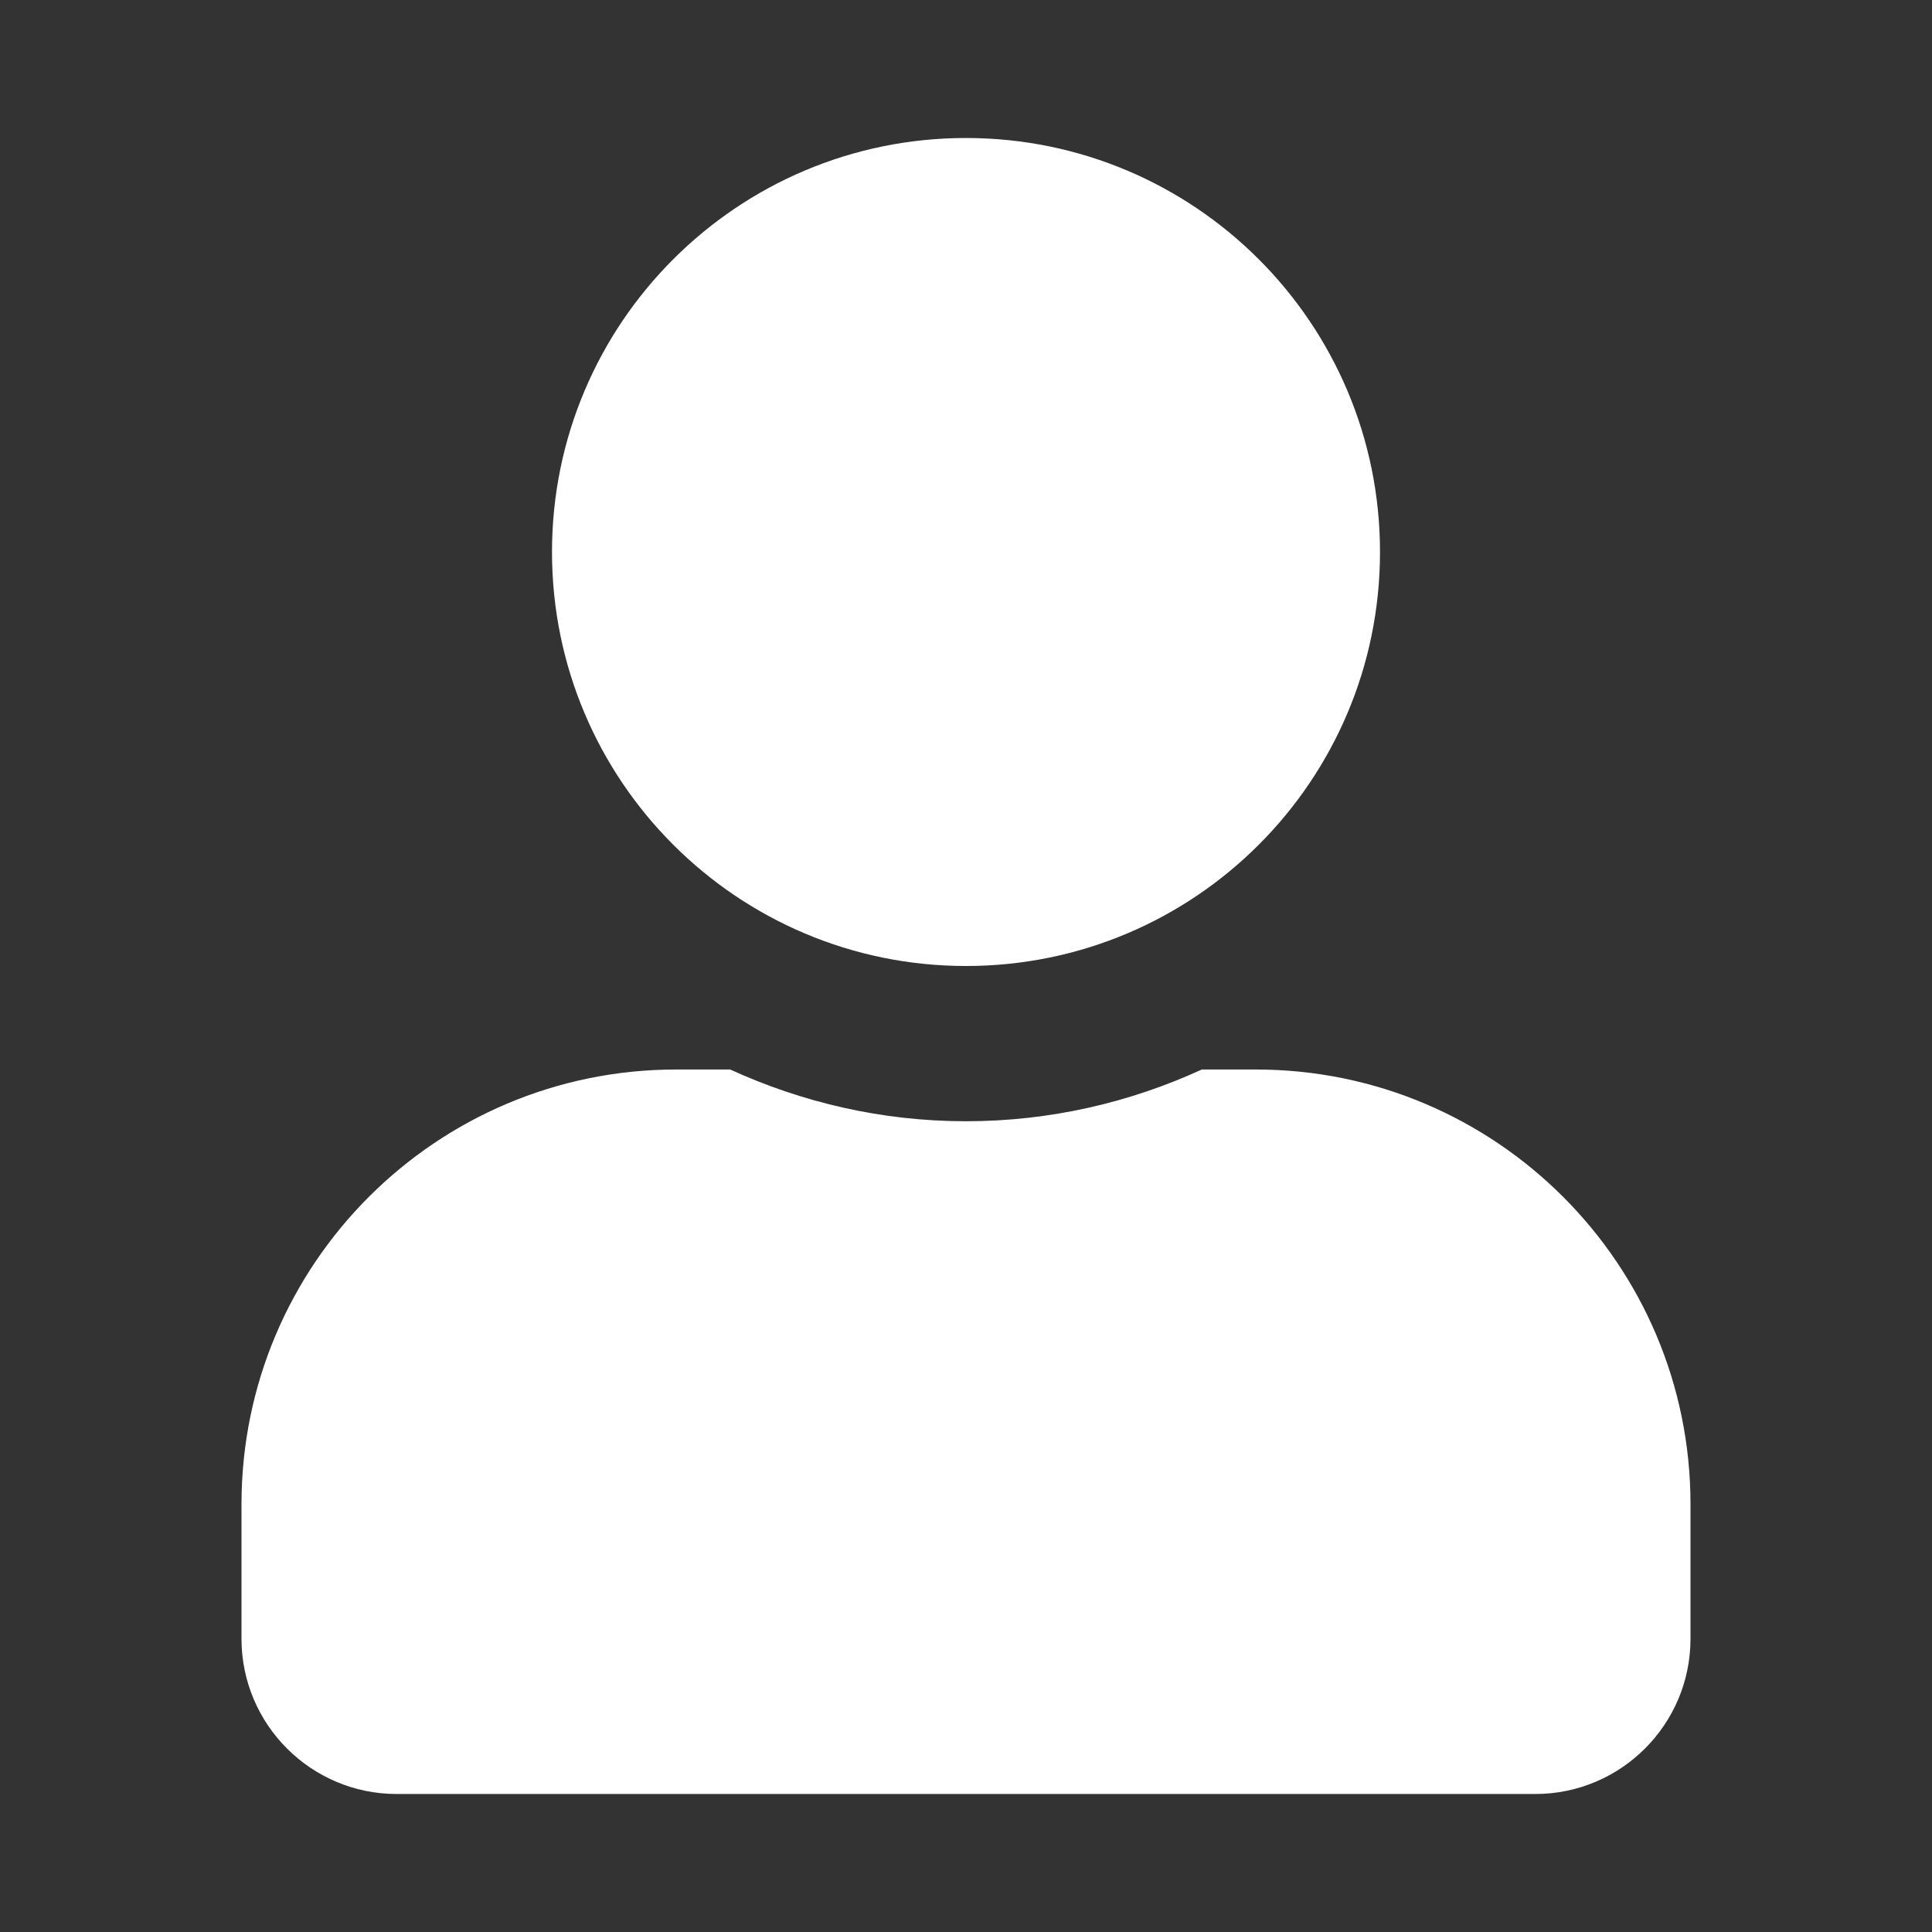 <svg width="14" height="14" viewBox="0 0 14 14" fill="none" xmlns="http://www.w3.org/2000/svg">
<rect x="0" y="0" width="14" height="14" fill="#333333" stroke="none"/>
<path d="M7 7C8.657 7 10 5.657 10 4C10 2.343 8.657 1 7 1C5.343 1 4 2.343 4 4C4 5.657 5.343 7 7 7ZM9.1 7.75H8.709C8.188 7.989 7.609 8.125 7 8.125C6.391 8.125 5.814 7.989 5.291 7.75H4.9C3.161 7.75 1.75 9.161 1.75 10.9V11.875C1.75 12.496 2.254 13 2.875 13H11.125C11.746 13 12.25 12.496 12.25 11.875V10.9C12.25 9.161 10.839 7.75 9.1 7.75Z" fill="white"/>
</svg>
